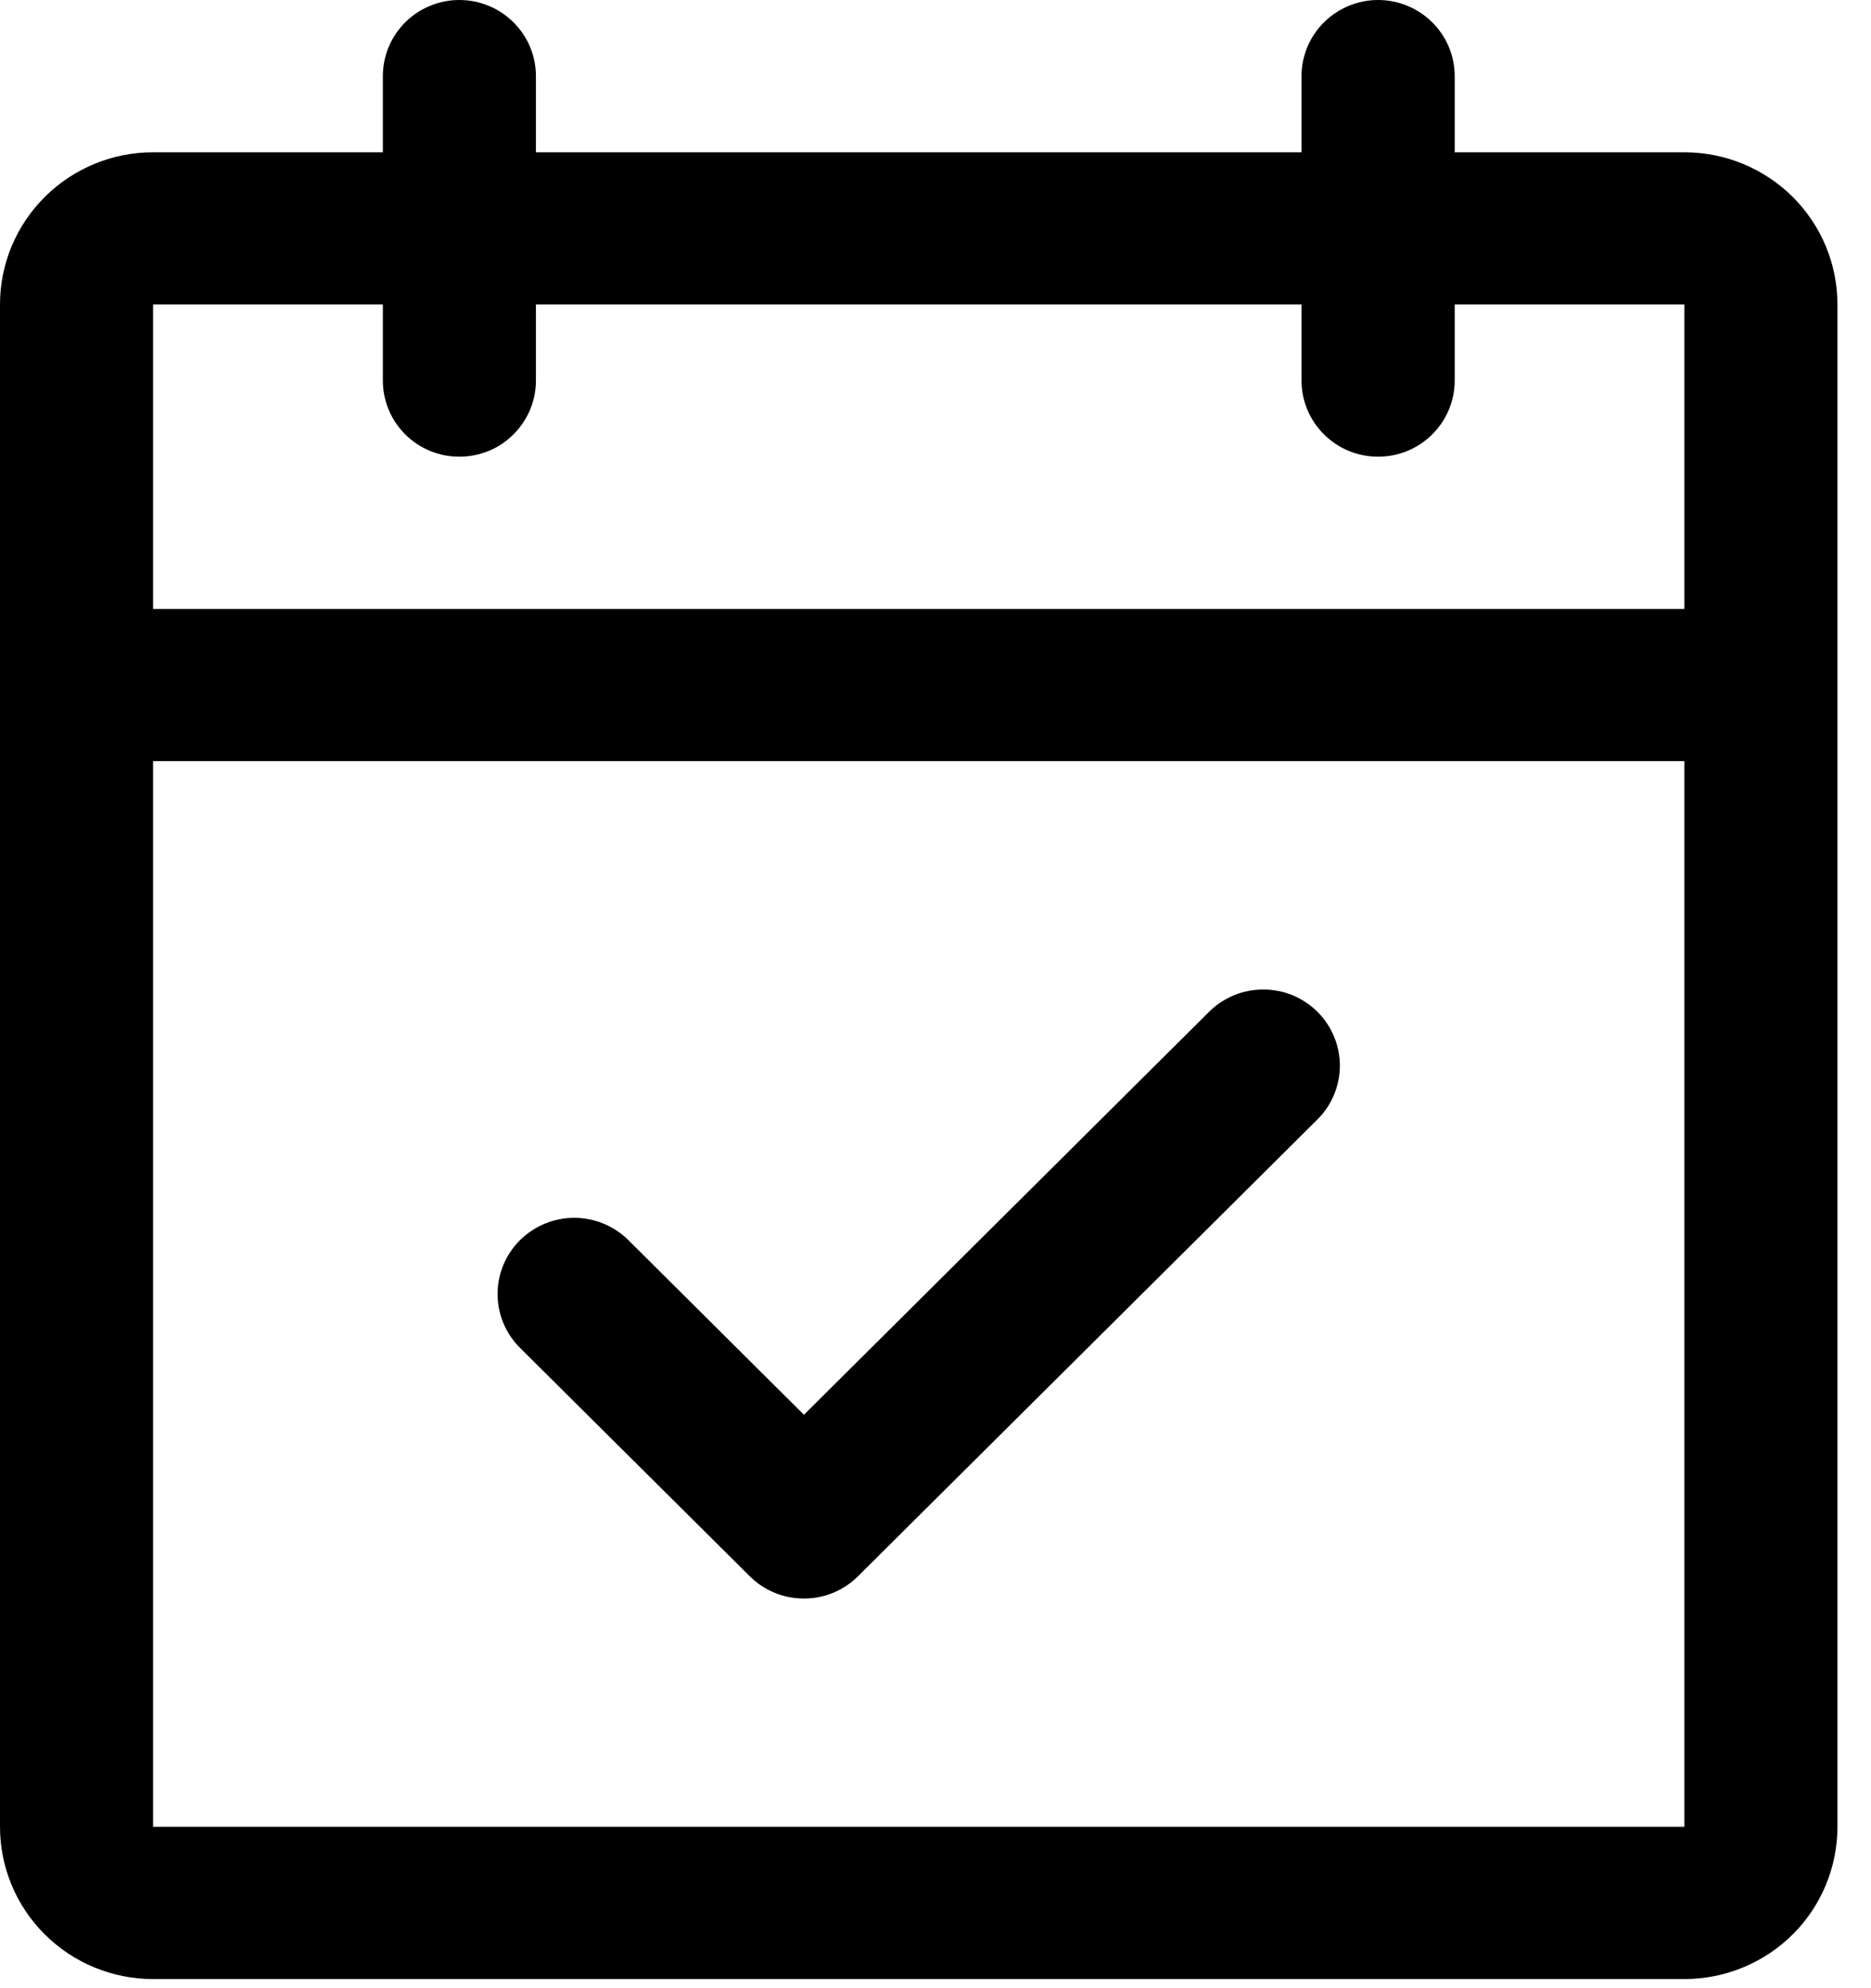 <svg xmlns="http://www.w3.org/2000/svg" fill="none" viewBox="0 0 16 17" height="17" width="16">
<path fill="black" d="M14.404 1.302H12.44V0.651C12.44 0.478 12.371 0.313 12.248 0.191C12.125 0.069 11.959 0 11.785 0C11.611 0 11.445 0.069 11.322 0.191C11.199 0.313 11.13 0.478 11.13 0.651V1.302H4.583V0.651C4.583 0.478 4.514 0.313 4.391 0.191C4.269 0.069 4.102 0 3.928 0C3.755 0 3.588 0.069 3.465 0.191C3.343 0.313 3.274 0.478 3.274 0.651V1.302H1.309C0.962 1.302 0.629 1.439 0.384 1.683C0.138 1.927 0 2.258 0 2.603V15.62C0 15.966 0.138 16.297 0.384 16.541C0.629 16.785 0.962 16.922 1.309 16.922H14.404C14.751 16.922 15.084 16.785 15.33 16.541C15.575 16.297 15.713 15.966 15.713 15.62V2.603C15.713 2.258 15.575 1.927 15.33 1.683C15.084 1.439 14.751 1.302 14.404 1.302ZM3.274 2.603V3.254C3.274 3.427 3.343 3.592 3.465 3.714C3.588 3.837 3.755 3.905 3.928 3.905C4.102 3.905 4.269 3.837 4.391 3.714C4.514 3.592 4.583 3.427 4.583 3.254V2.603H11.13V3.254C11.13 3.427 11.199 3.592 11.322 3.714C11.445 3.837 11.611 3.905 11.785 3.905C11.959 3.905 12.125 3.837 12.248 3.714C12.371 3.592 12.44 3.427 12.44 3.254V2.603H14.404V5.207H1.309V2.603H3.274ZM14.404 15.62H1.309V6.508H14.404V15.62ZM11.266 8.651C11.327 8.712 11.375 8.784 11.408 8.863C11.441 8.942 11.458 9.026 11.458 9.112C11.458 9.197 11.441 9.282 11.408 9.361C11.375 9.44 11.327 9.512 11.266 9.572L7.338 13.477C7.277 13.538 7.205 13.586 7.125 13.619C7.046 13.652 6.961 13.668 6.875 13.668C6.789 13.668 6.703 13.652 6.624 13.619C6.544 13.586 6.472 13.538 6.411 13.477L4.447 11.525C4.324 11.403 4.255 11.237 4.255 11.064C4.255 10.892 4.324 10.726 4.447 10.604C4.57 10.482 4.737 10.413 4.91 10.413C5.084 10.413 5.251 10.482 5.374 10.604L6.875 12.097L10.34 8.651C10.4 8.591 10.473 8.543 10.552 8.51C10.632 8.477 10.717 8.461 10.803 8.461C10.889 8.461 10.974 8.477 11.054 8.51C11.133 8.543 11.205 8.591 11.266 8.651Z"></path>
</svg>

